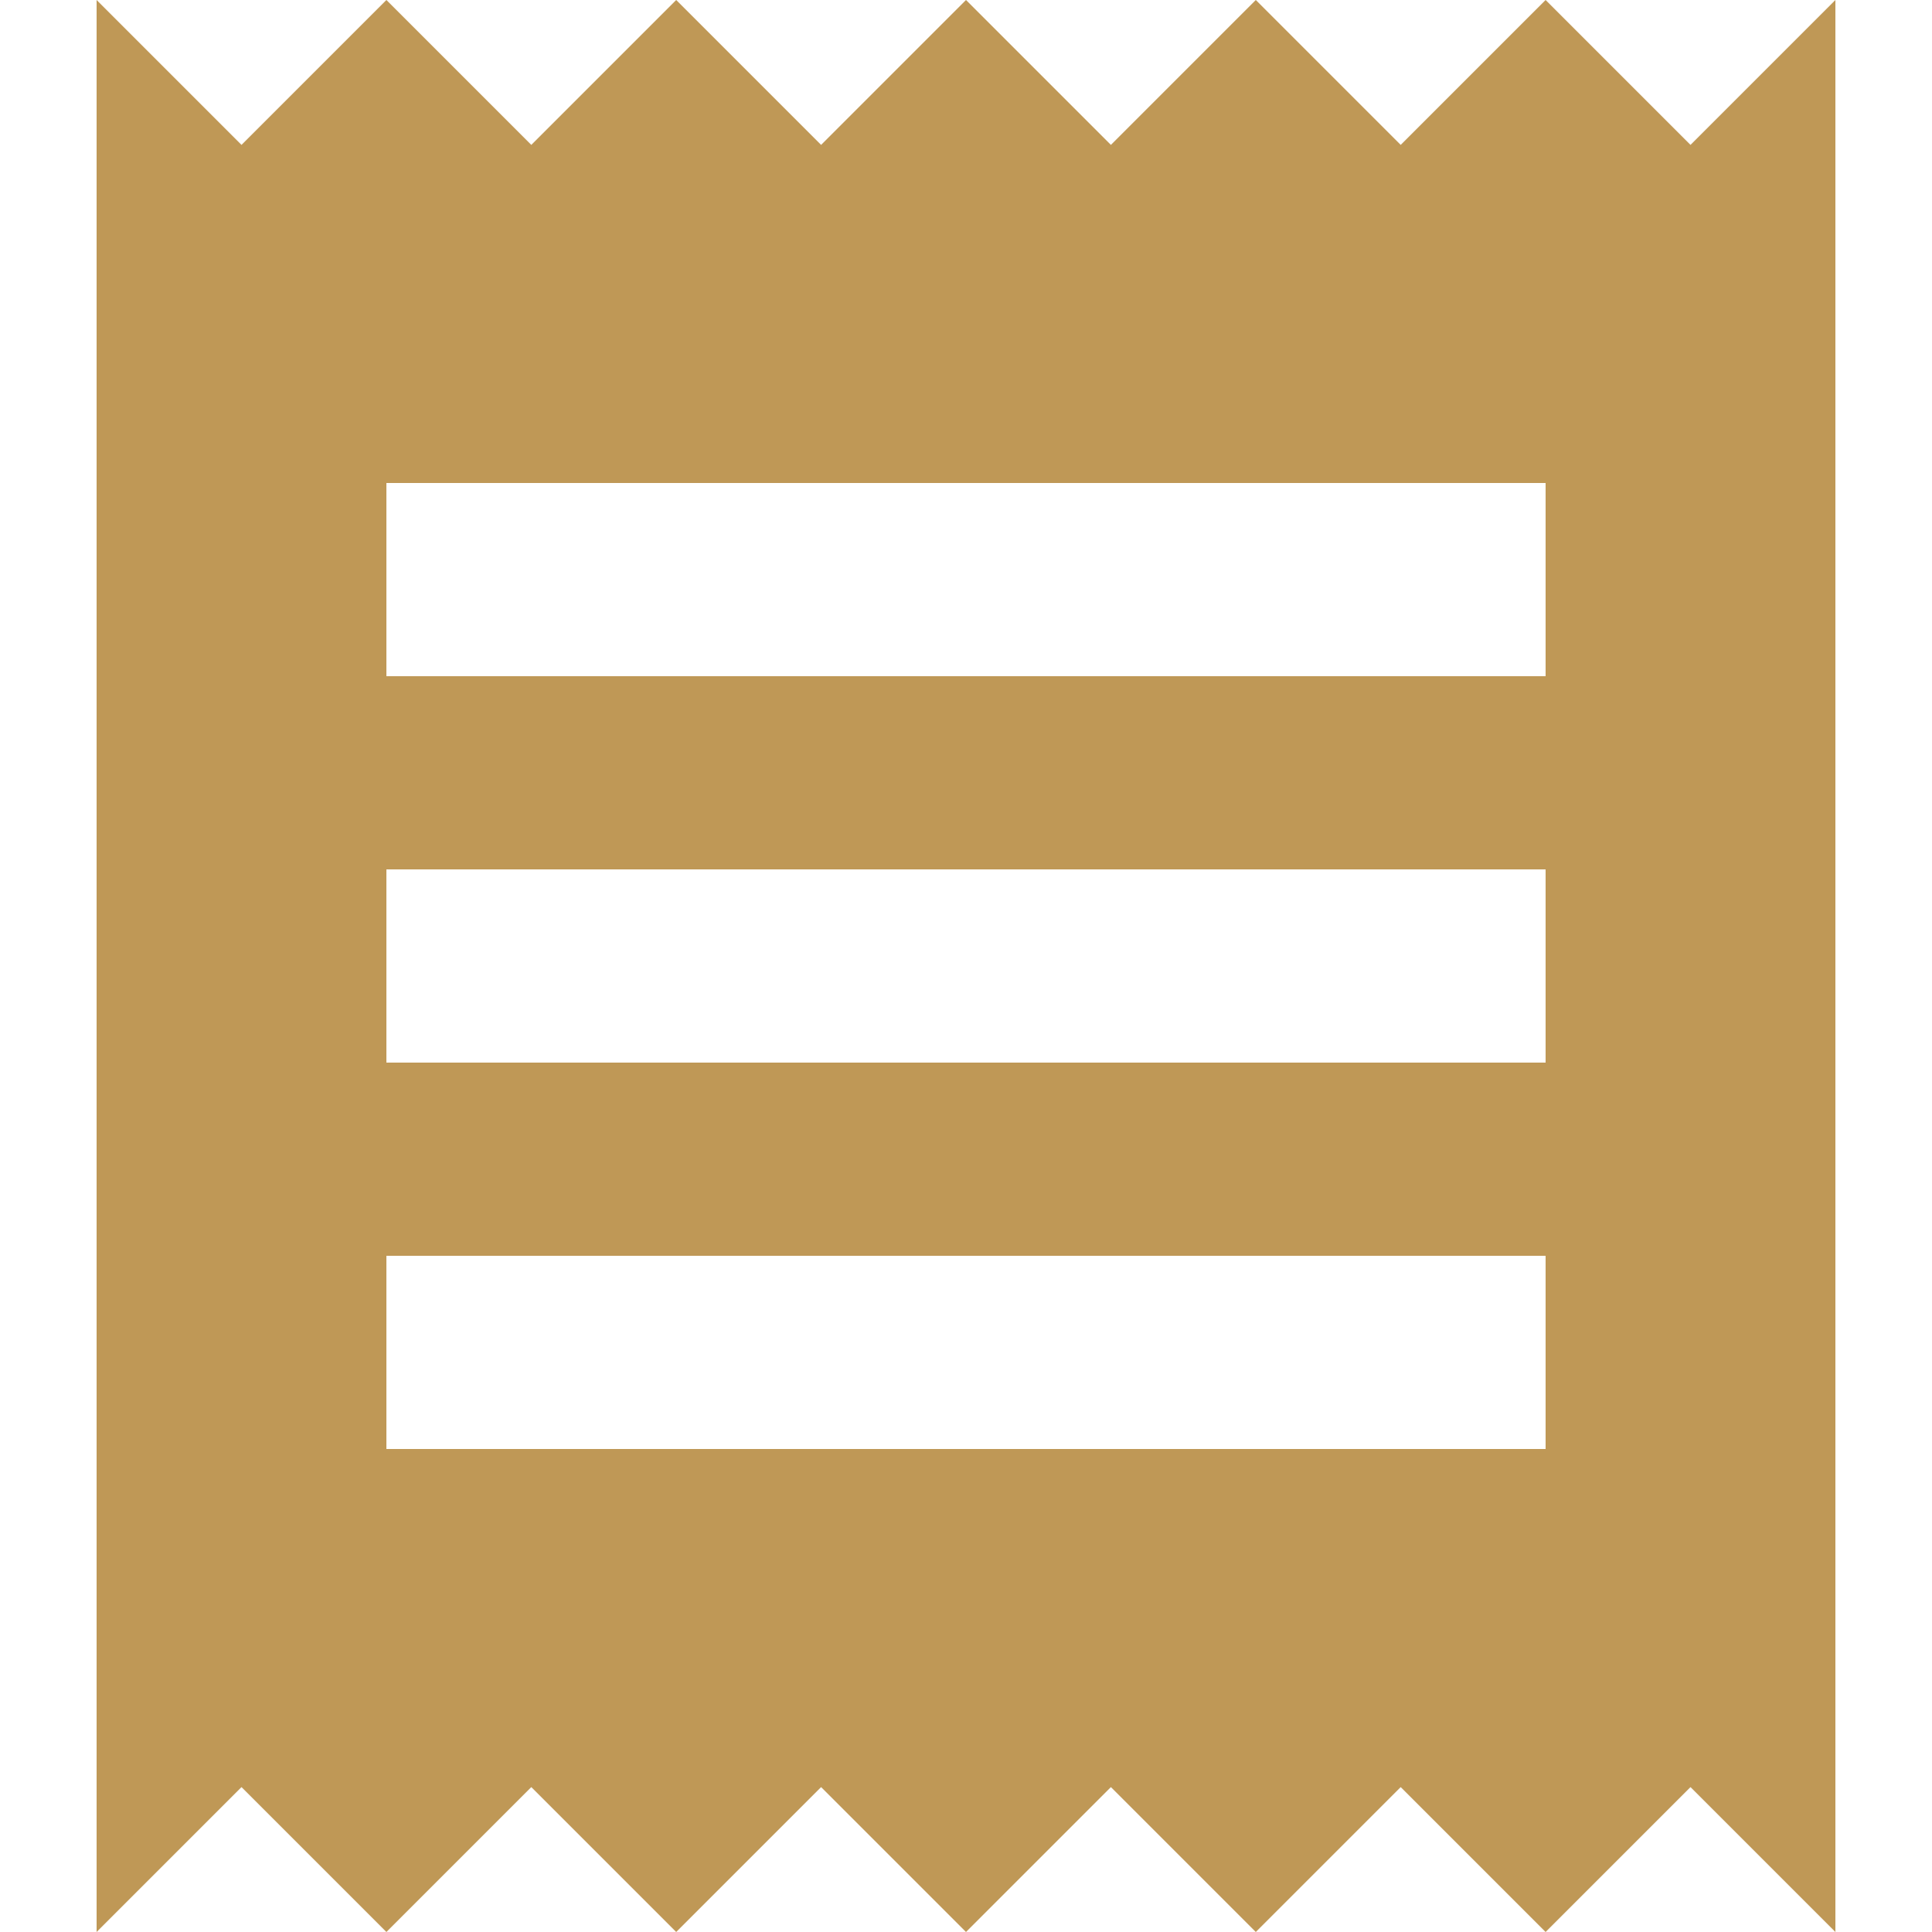 <svg fill="none" xmlns="http://www.w3.org/2000/svg" viewBox="0 0 20 20"><path d="M16 15H4v-2h12v2Zm0-4H4V9h12v2Zm0-4H4V5h12v2ZM1 20l1.5-1.5L4 20l1.5-1.5L7 20l1.5-1.5L10 20l1.5-1.5L13 20l1.5-1.5L16 20l1.5-1.5L19 20V0l-1.5 1.5L16 0l-1.5 1.5L13 0l-1.5 1.5L10 0 8.5 1.5 7 0 5.5 1.5 4 0 2.5 1.5 1 0v20Z" fill="#BF9856"/></svg>